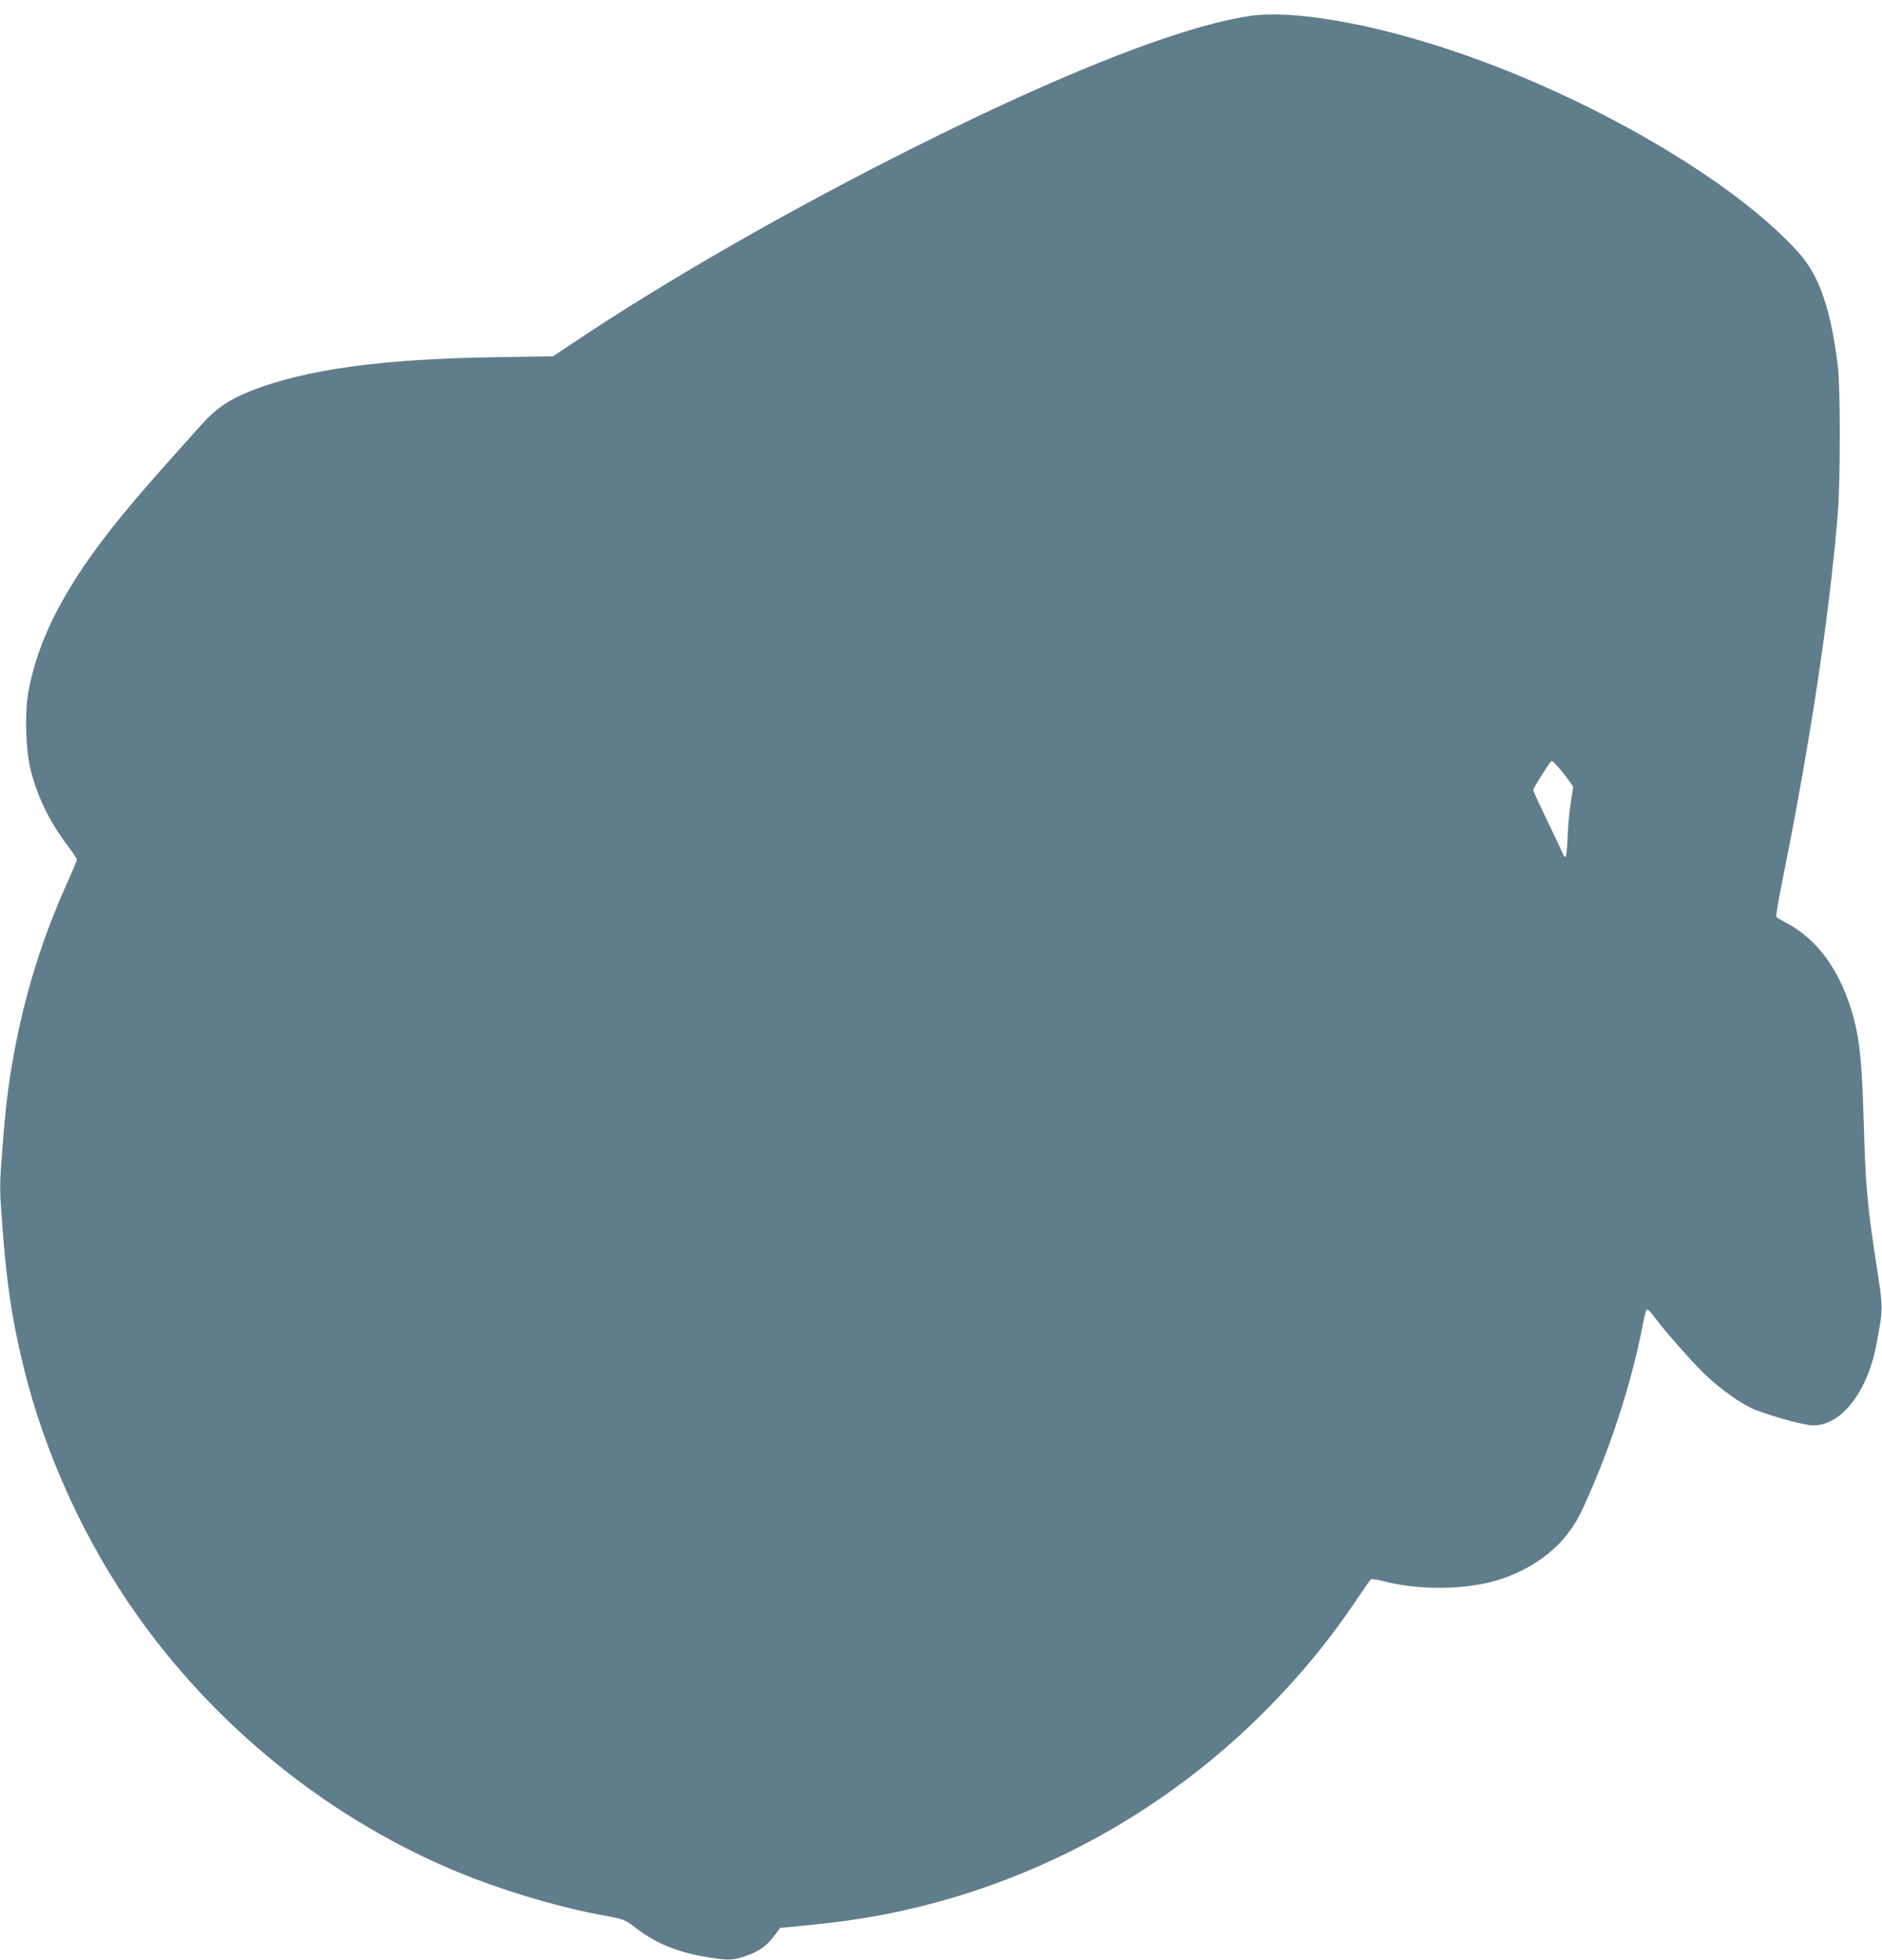 <?xml version="1.0" standalone="no"?>
<!DOCTYPE svg PUBLIC "-//W3C//DTD SVG 20010904//EN"
 "http://www.w3.org/TR/2001/REC-SVG-20010904/DTD/svg10.dtd">
<svg version="1.0" xmlns="http://www.w3.org/2000/svg"
 width="1230pt" height="1280pt" viewBox="0 0 1230 1280"
 preserveAspectRatio="xMidYMid meet">
<g transform="translate(0,1280) scale(0.1,-0.1)"
fill="#607d8b" stroke="none">
<path d="M8164 12695 c-448 -68 -1212 -368 -2194 -860 -813 -407 -1607 -862
-2225 -1275 l-130 -87 -385 -6 c-734 -12 -1234 -80 -1585 -218 -141 -55 -234
-117 -326 -220 -41 -46 -134 -149 -205 -229 -72 -80 -182 -206 -245 -281 -409
-482 -619 -864 -685 -1249 -24 -141 -15 -382 19 -510 48 -179 122 -328 240
-485 33 -44 60 -84 60 -90 0 -5 -24 -62 -52 -125 -173 -379 -291 -757 -364
-1165 -34 -189 -53 -346 -73 -619 -17 -217 -17 -242 0 -465 28 -387 64 -627
137 -927 140 -579 405 -1156 752 -1644 553 -776 1341 -1387 2217 -1718 263
-99 568 -186 820 -232 140 -25 140 -25 223 -88 135 -103 283 -160 495 -191
105 -16 139 -14 215 13 87 30 141 68 188 133 l38 51 68 6 c37 3 149 15 248 26
1086 122 2112 625 2886 1418 220 225 405 452 575 708 42 63 80 117 85 119 4 3
43 -3 86 -14 214 -54 484 -56 693 -5 202 50 394 169 503 313 58 76 76 109 140
253 153 346 282 750 348 1088 12 63 25 118 28 122 9 10 22 -1 56 -47 67 -91
248 -296 333 -377 105 -99 244 -196 328 -228 137 -51 321 -100 375 -100 183 0
354 218 412 527 46 243 46 228 -2 538 -57 373 -69 502 -81 937 -11 359 -25
509 -64 655 -84 311 -237 523 -456 633 -25 13 -48 27 -51 32 -3 5 14 107 38
226 185 916 311 1754 365 2417 16 206 16 816 0 950 -46 375 -121 594 -257 745
-418 467 -1359 1016 -2260 1318 -540 182 -1055 270 -1331 227z m2023 -4909
c22 -25 52 -63 67 -85 l28 -39 -17 -109 c-9 -59 -18 -162 -20 -228 -3 -66 -8
-121 -13 -123 -5 -1 -15 12 -22 30 -7 18 -53 115 -102 216 -48 101 -88 187
-88 191 0 13 113 191 121 191 4 0 25 -20 46 -44z"/>
</g>
</svg>
